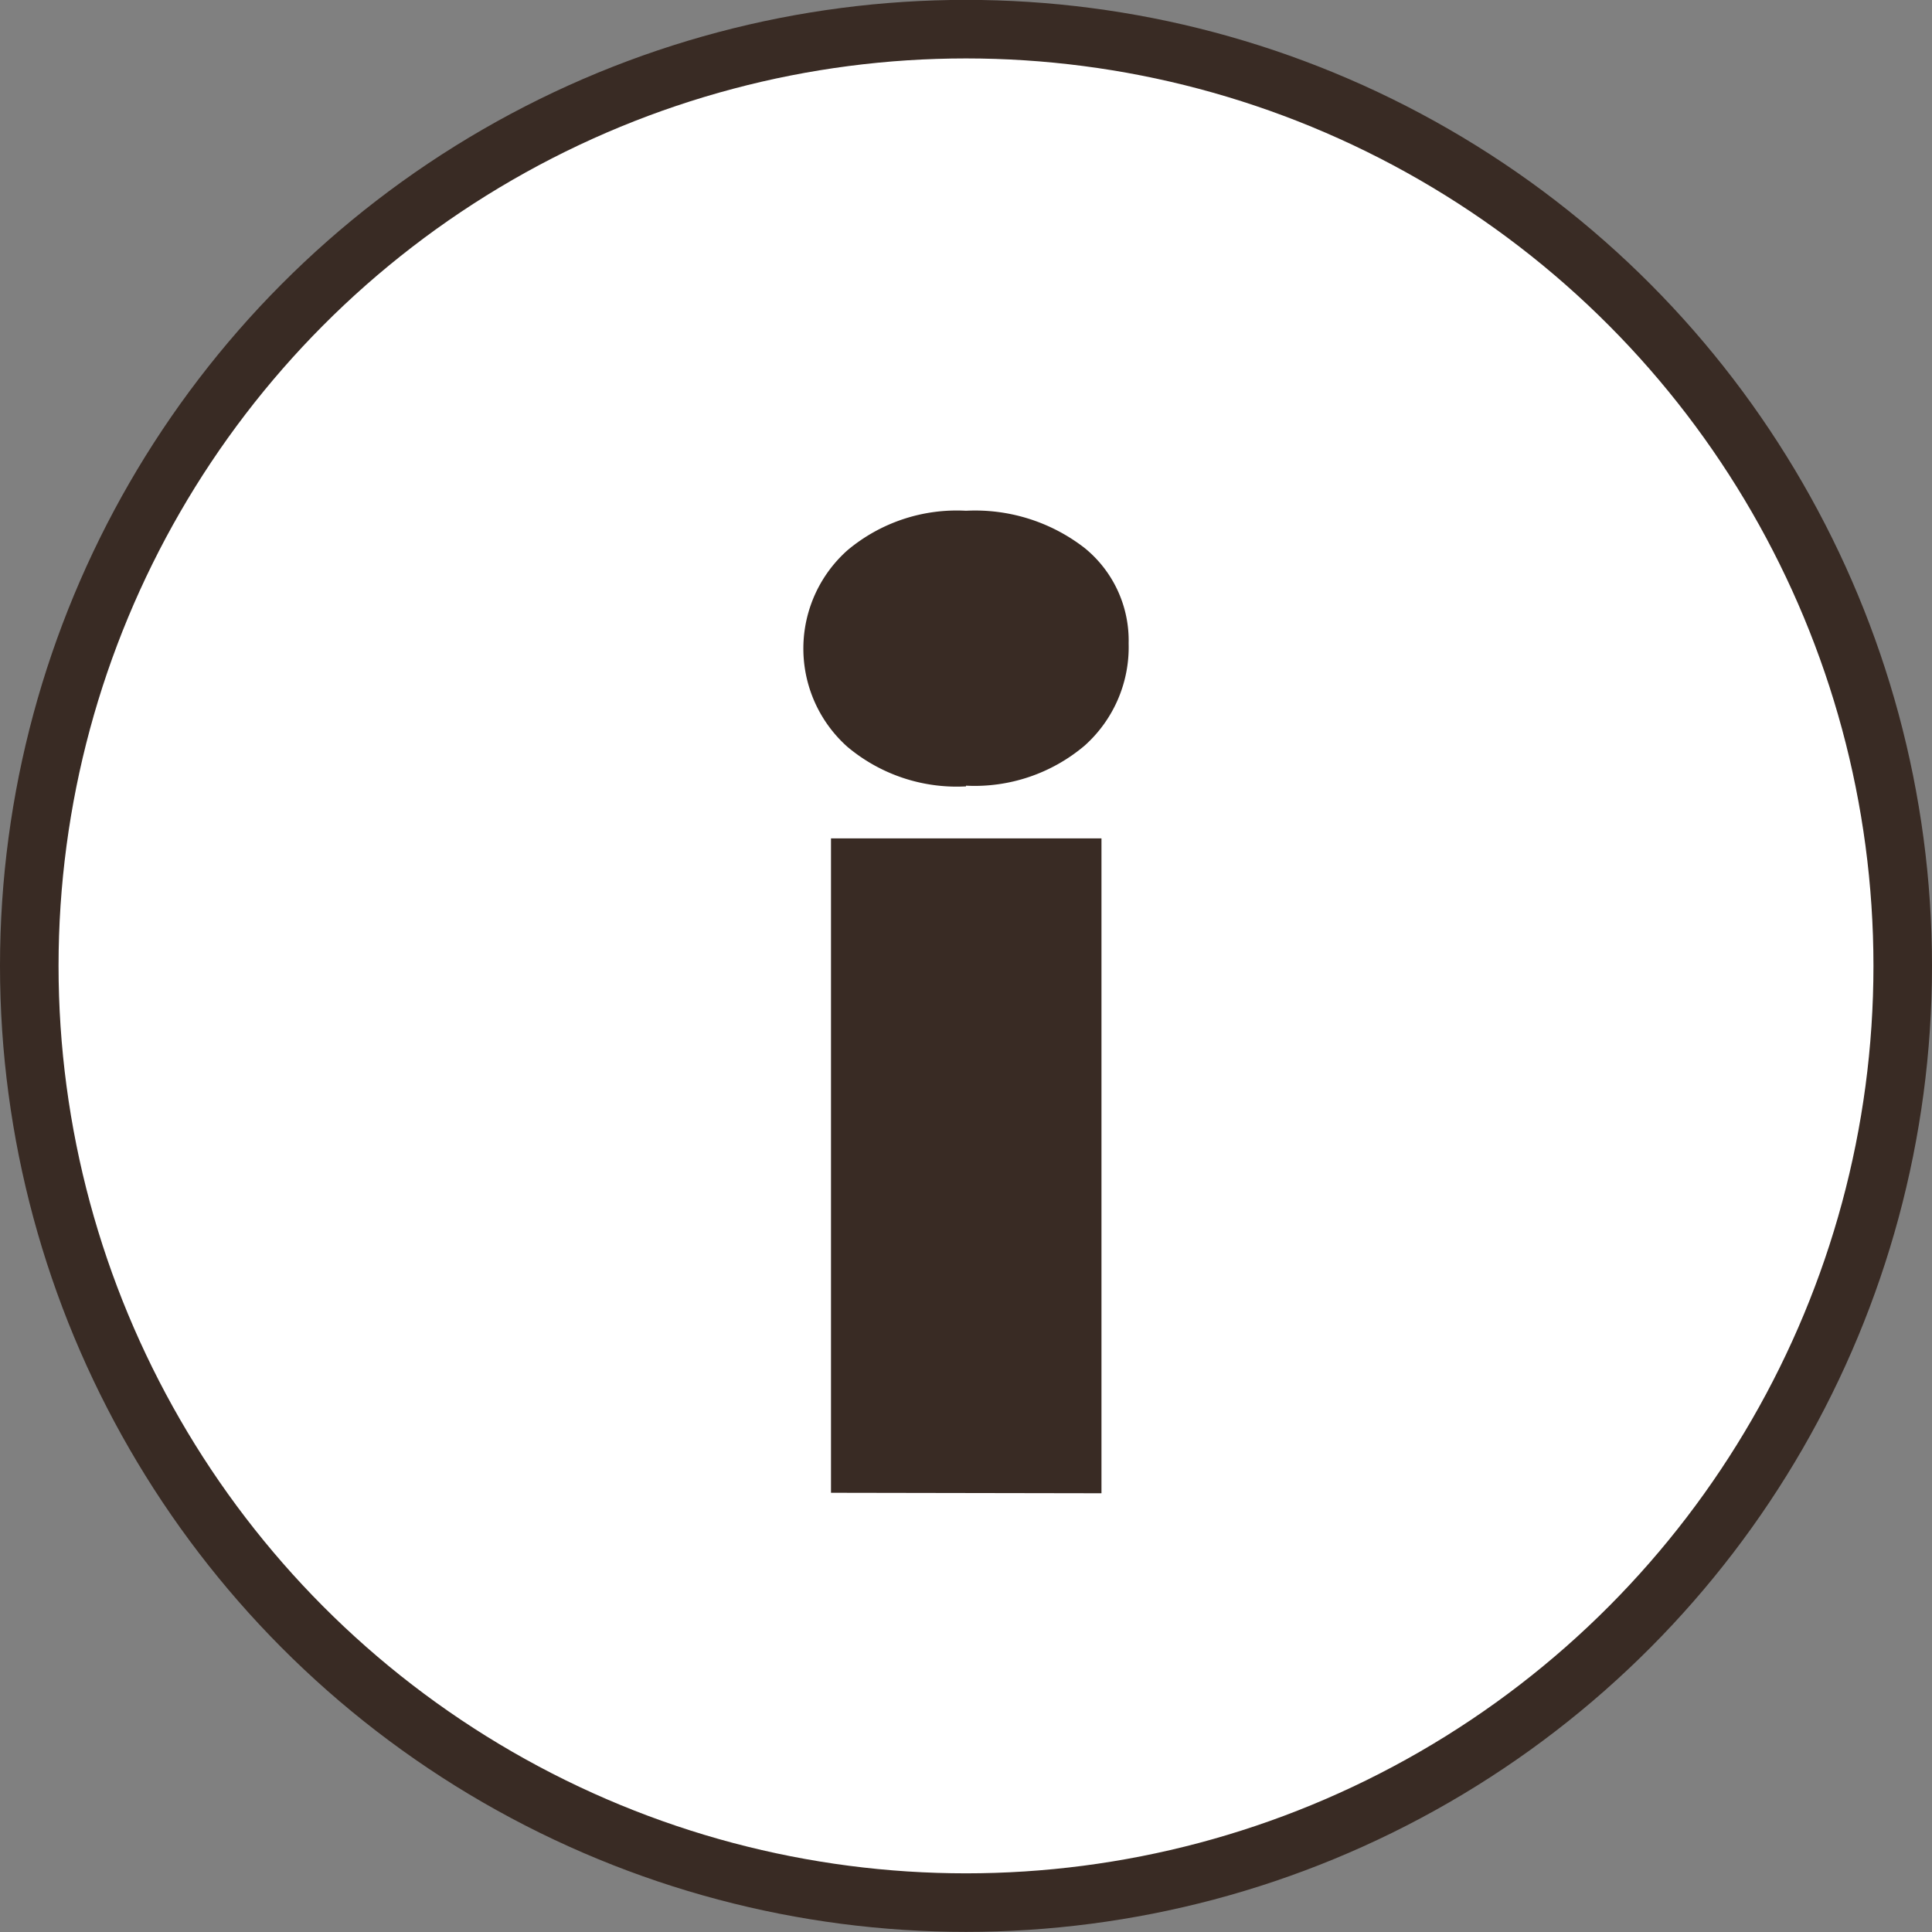 <svg xmlns="http://www.w3.org/2000/svg" width="16.5" height="16.5" viewBox="0 0 16.5 16.5">
  <rect x="0" y="0" width="16.5" height="16.5" fill="#808080" stroke="none"/>
  <g id="グループ_39784" data-name="グループ 39784" transform="translate(-325.5 -2812.281)">
    <g id="グループ_1996" data-name="グループ 1996" transform="translate(-4311.242 -69.953)">
      <circle id="楕円形_339" data-name="楕円形 339" cx="8" cy="8" r="8" transform="translate(4636.992 2882.483)" fill="#fff" stroke="#392b24" stroke-width="0.5"/>
      <path id="パス_4176" data-name="パス 4176" d="M207.589,162.863a1.452,1.452,0,0,1-1.013-.338,1.124,1.124,0,0,1,0-1.678,1.452,1.452,0,0,1,1.013-.338,1.525,1.525,0,0,1,1.013.318,1.018,1.018,0,0,1,.376.815,1.128,1.128,0,0,1-.376.873,1.454,1.454,0,0,1-1.013.342Zm-1.153,6.033v-5.589h2.31V168.9Z" transform="translate(4437.403 2726.087)" fill="#392b24"/>
    </g>
  </g>
</svg>
